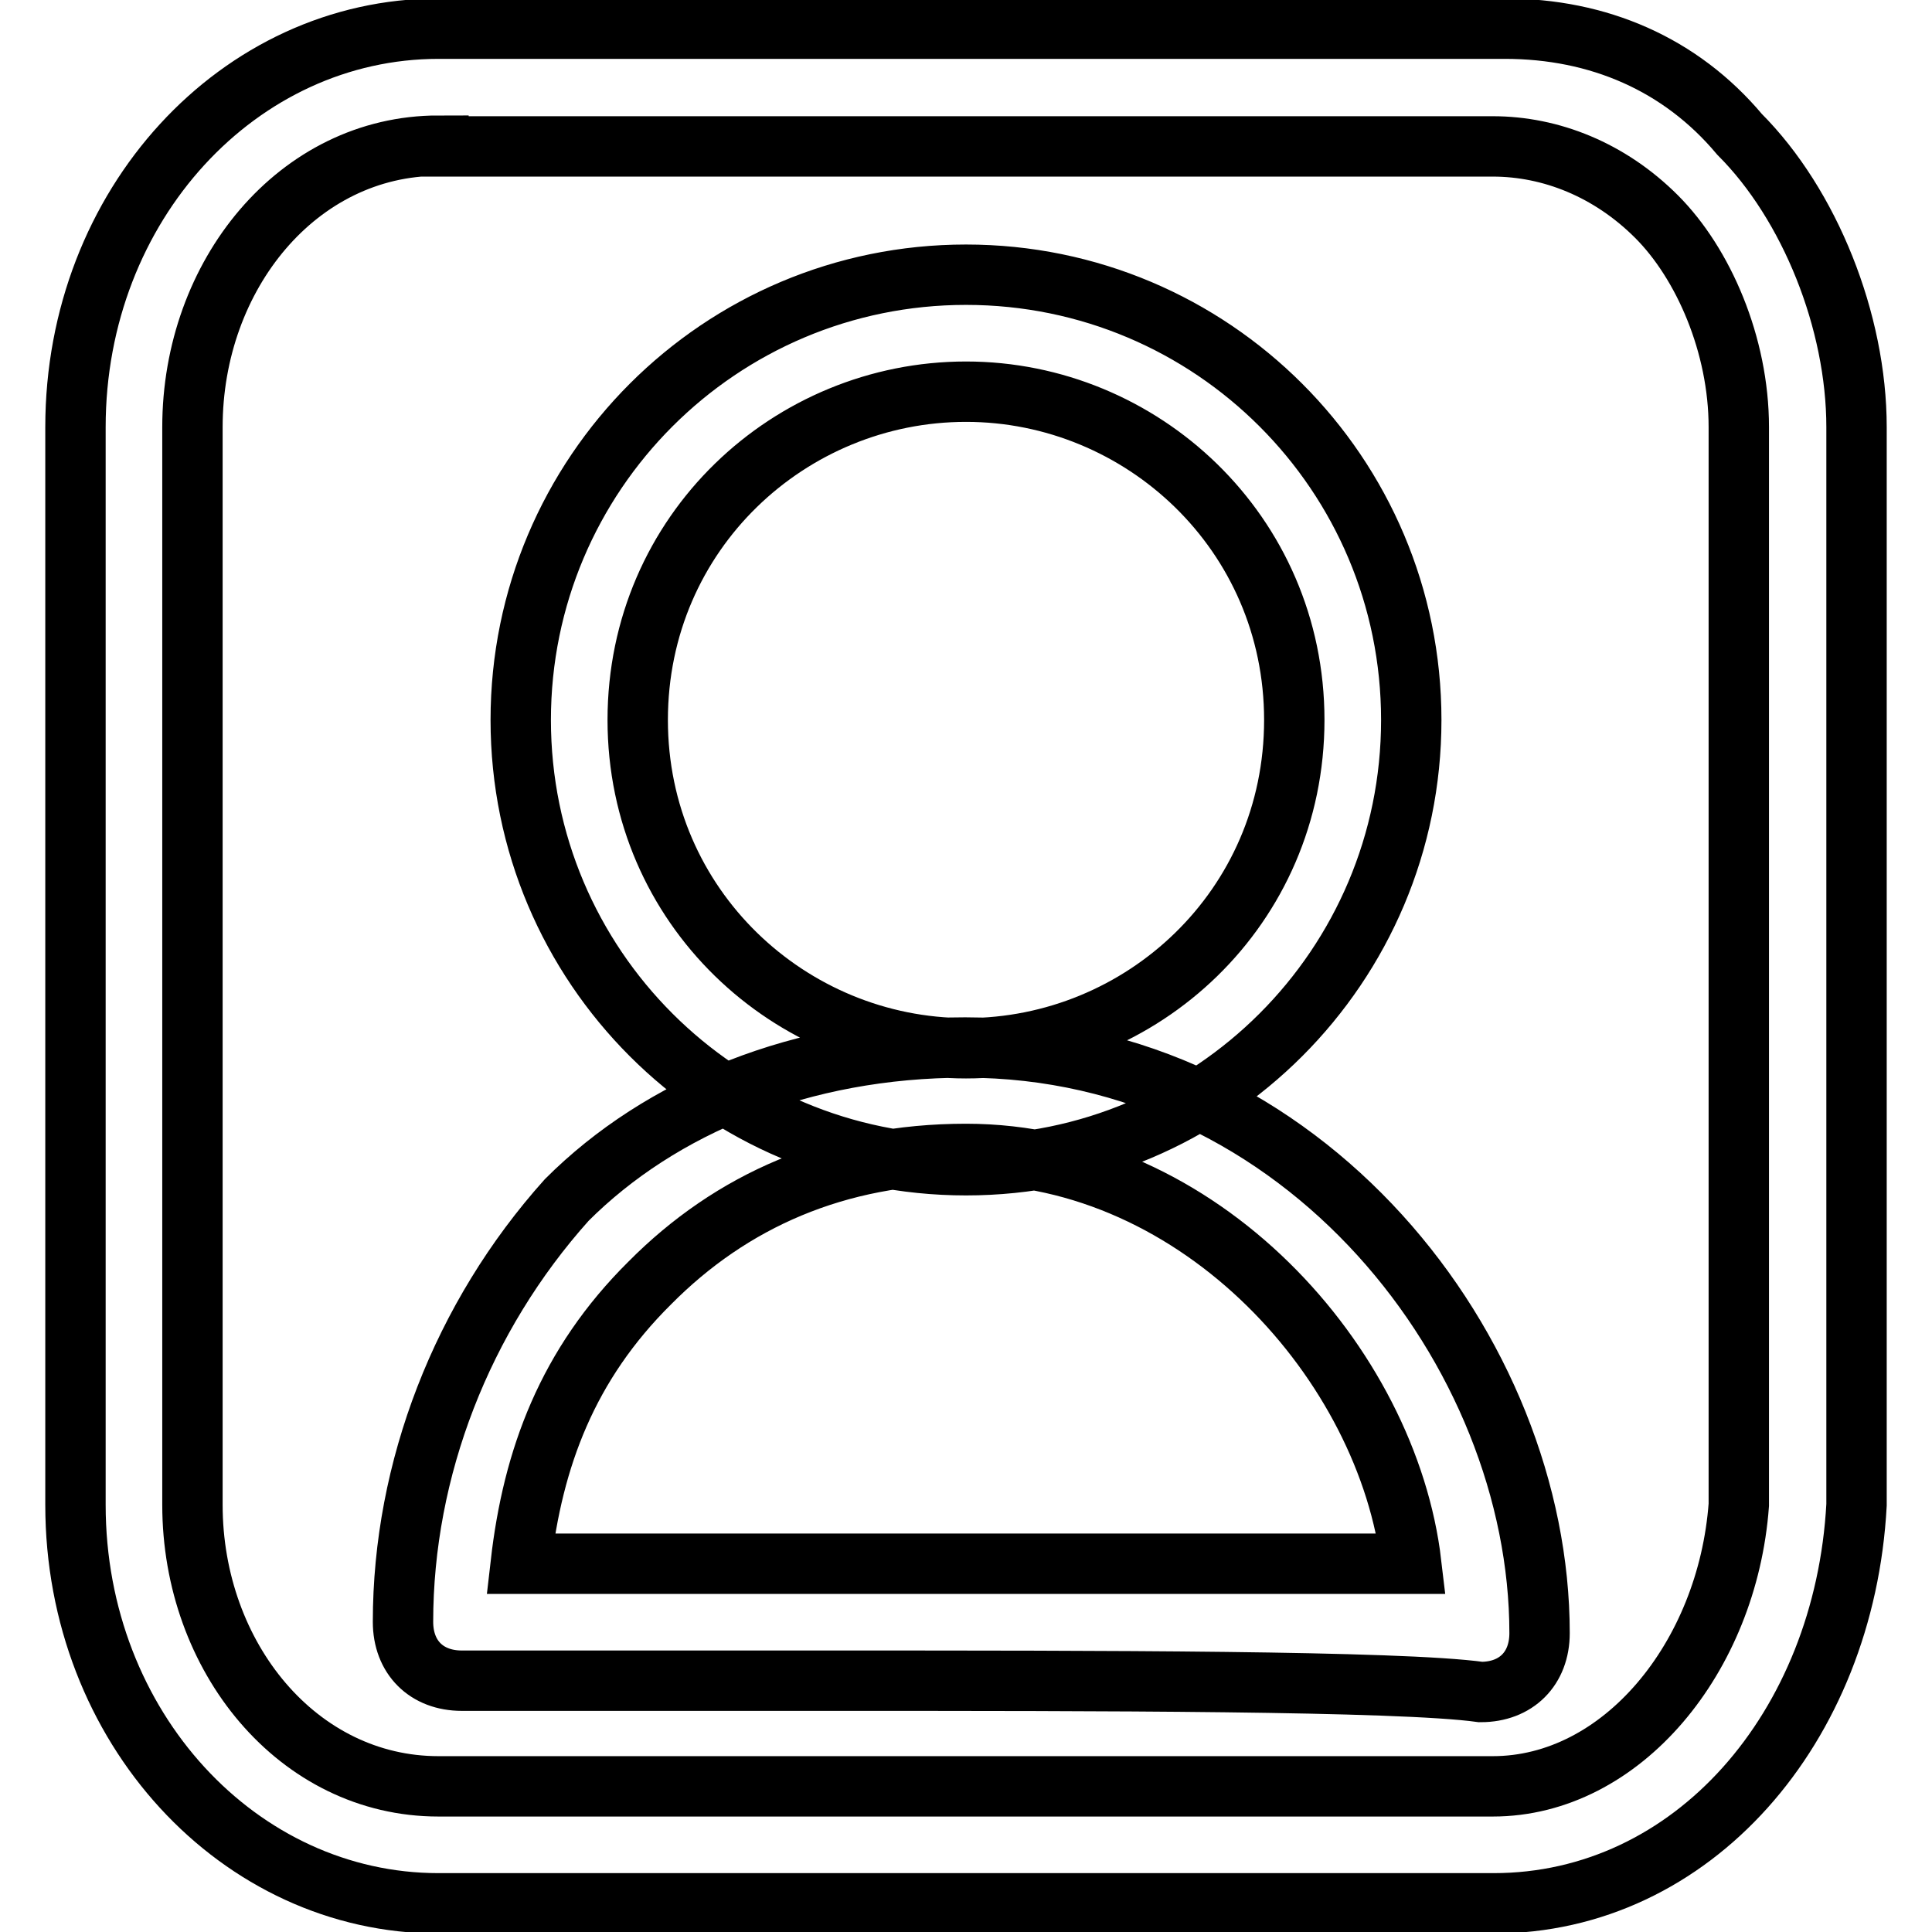 <?xml version="1.0" encoding="utf-8"?>
<!-- Svg Vector Icons : http://www.onlinewebfonts.com/icon -->
<!DOCTYPE svg PUBLIC "-//W3C//DTD SVG 1.1//EN" "http://www.w3.org/Graphics/SVG/1.1/DTD/svg11.dtd">
<svg version="1.1" xmlns="http://www.w3.org/2000/svg" xmlns:xlink="http://www.w3.org/1999/xlink" x="0px" y="0px" viewBox="0 0 256 256" enable-background="new 0 0 256 256" xml:space="preserve">
<g> <path stroke-width="8" fill-opacity="0" stroke="#000000"  d="M110.9,222.7c-21.7,0-41.9,0-49.7,0c-4.7,0-7.8-3.1-7.8-7.8c0-20.2,7.8-40.4,21.7-55.9 c12.4-12.4,31.1-20.2,52.8-20.2c45,0,76.1,40.4,76.1,77.6c0,4.7-3.1,7.8-7.8,7.8C185.4,222.7,145.1,222.7,110.9,222.7z M69,207.2 c27.9,0,93.2,0,118,0c-3.1-26.4-27.9-54.3-59-54.3c-17.1,0-31.1,6.2-41.9,17.1C75.2,180.8,70.6,193.2,69,207.2z M197.9,252.2H58.1 c-26.4,0-48.1-23.3-48.1-52.8V56.6C10,27.1,31.7,3.8,58.1,3.8h141.3c12.4,0,23.3,4.7,31.1,14c9.3,9.3,15.5,24.8,15.5,38.8v142.8 C244.4,228.9,224.3,252.2,197.9,252.2z M58.1,19.3c-18.6,0-32.6,17.1-32.6,37.3v142.8c0,20.2,14,37.3,32.6,37.3h139.7 c17.1,0,31.1-17.1,32.6-37.3V56.6c0-10.9-4.7-21.7-10.9-27.9s-14-9.3-21.7-9.3H58.1z M128,154.4c-32.6,0-59-26.4-59-59 c0-32.6,26.4-59,59-59s59,26.4,59,59C187,128,160.6,154.4,128,154.4z M128,51.9c-23.3,0-43.5,18.6-43.5,43.5 c0,24.8,20.2,43.5,43.5,43.5c23.3,0,43.5-18.6,43.5-43.5C171.5,70.6,151.3,51.9,128,51.9z"/></g>
</svg>